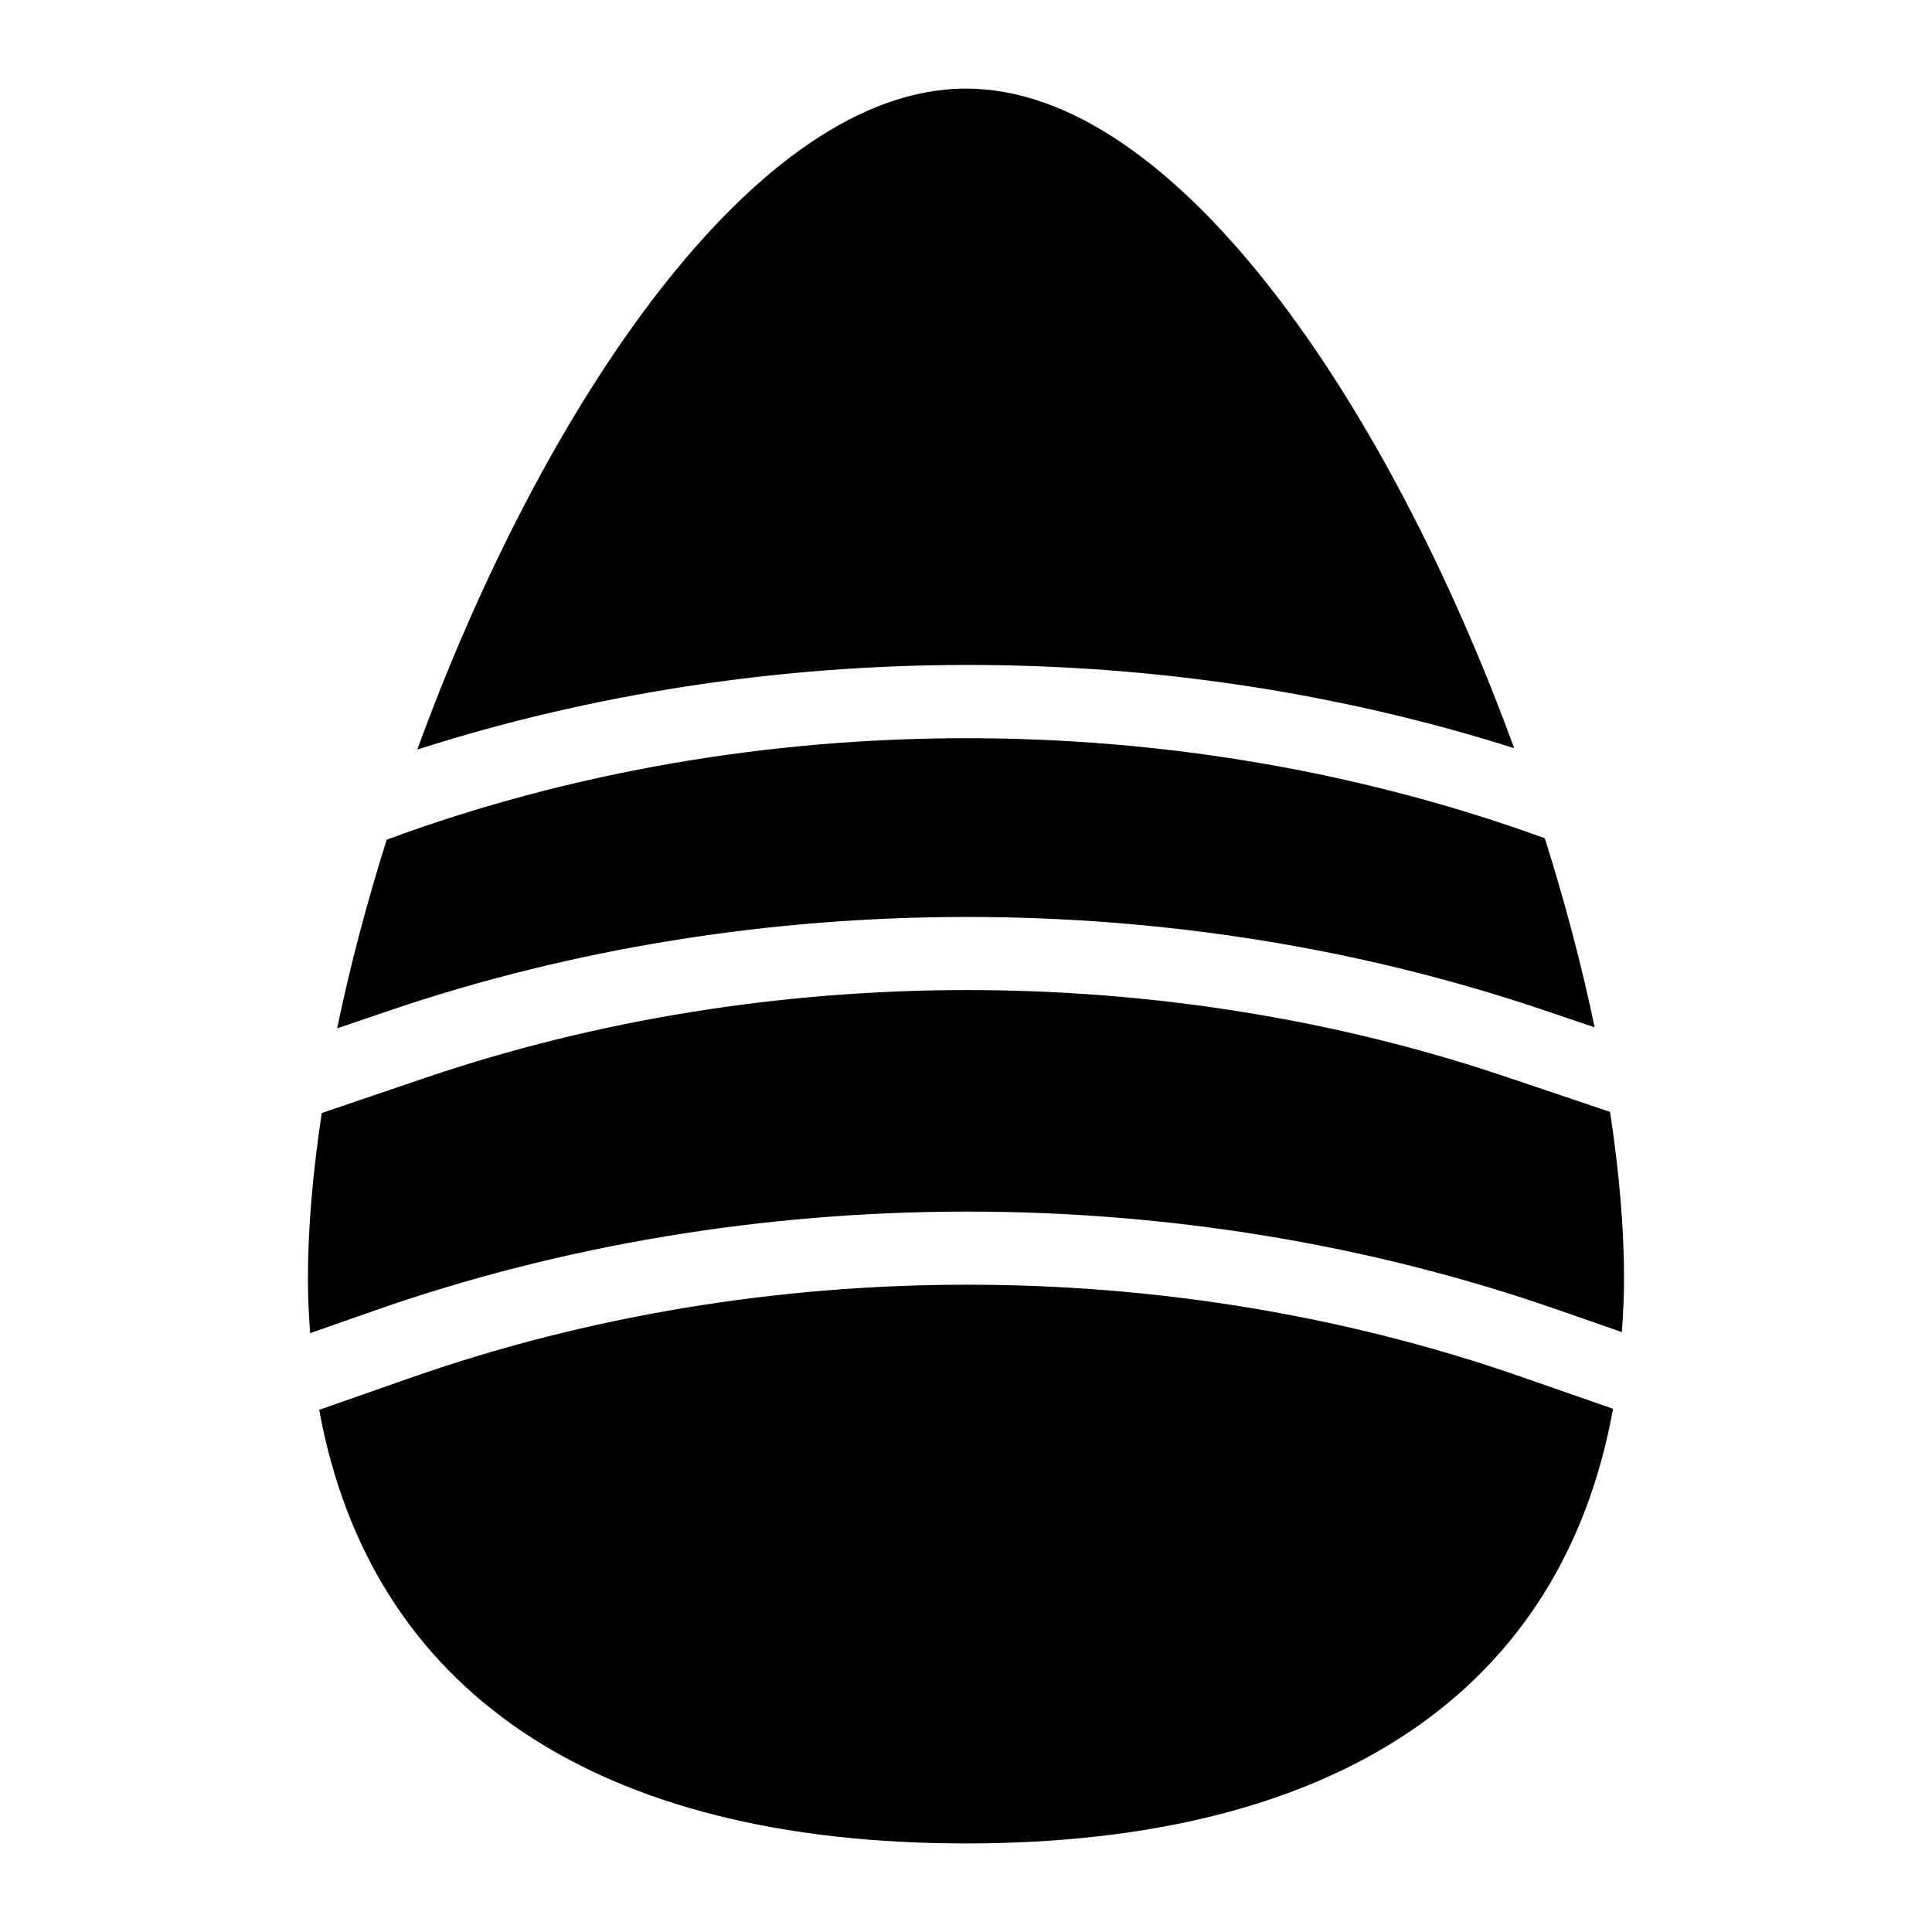 <?xml version="1.0" encoding="UTF-8"?>
<!-- Uploaded to: ICON Repo, www.iconrepo.com, Generator: ICON Repo Mixer Tools -->
<svg fill="#000000" width="800px" height="800px" version="1.1" viewBox="144 144 512 512" xmlns="http://www.w3.org/2000/svg">
 <g>
  <path d="m552.55 411.51 14.043 4.742c-3.406-16.332-7.859-33.188-13.203-50.105-97.695-35.547-210.32-35.289-306.91 0.371-5.32 16.887-9.75 33.707-13.141 50l13.91-4.727c96.965-32.957 208.23-33.055 305.3-0.281z"/>
  <path d="m570.68 438.67-27.586-9.312c-91.043-30.734-195.39-30.633-286.34 0.262l-27.484 9.34c-2.375 15.633-3.672 30.508-3.672 44.074 0 4.894 0.27 9.598 0.586 14.266l17.059-5.981c99.516-34.871 213.73-34.984 313.32-0.305l17.246 6.004c0.312-4.578 0.582-9.188 0.582-13.984 0-13.648-1.309-28.621-3.711-44.363z"/>
  <path d="m253.01 509.06-24.418 8.559c13.566 74.422 73.199 114.91 171.41 114.91 98.332 0 158-40.582 171.47-115.19l-24.59-8.562c-93.426-32.523-200.54-32.418-293.87 0.285z"/>
  <path d="m545.27 342.28c-32.969-90.305-89.387-174.8-145.27-174.8-55.961 0-112.46 84.727-145.41 175.16 92.906-29.77 197.64-29.902 290.68-0.359z"/>
 </g>
</svg>